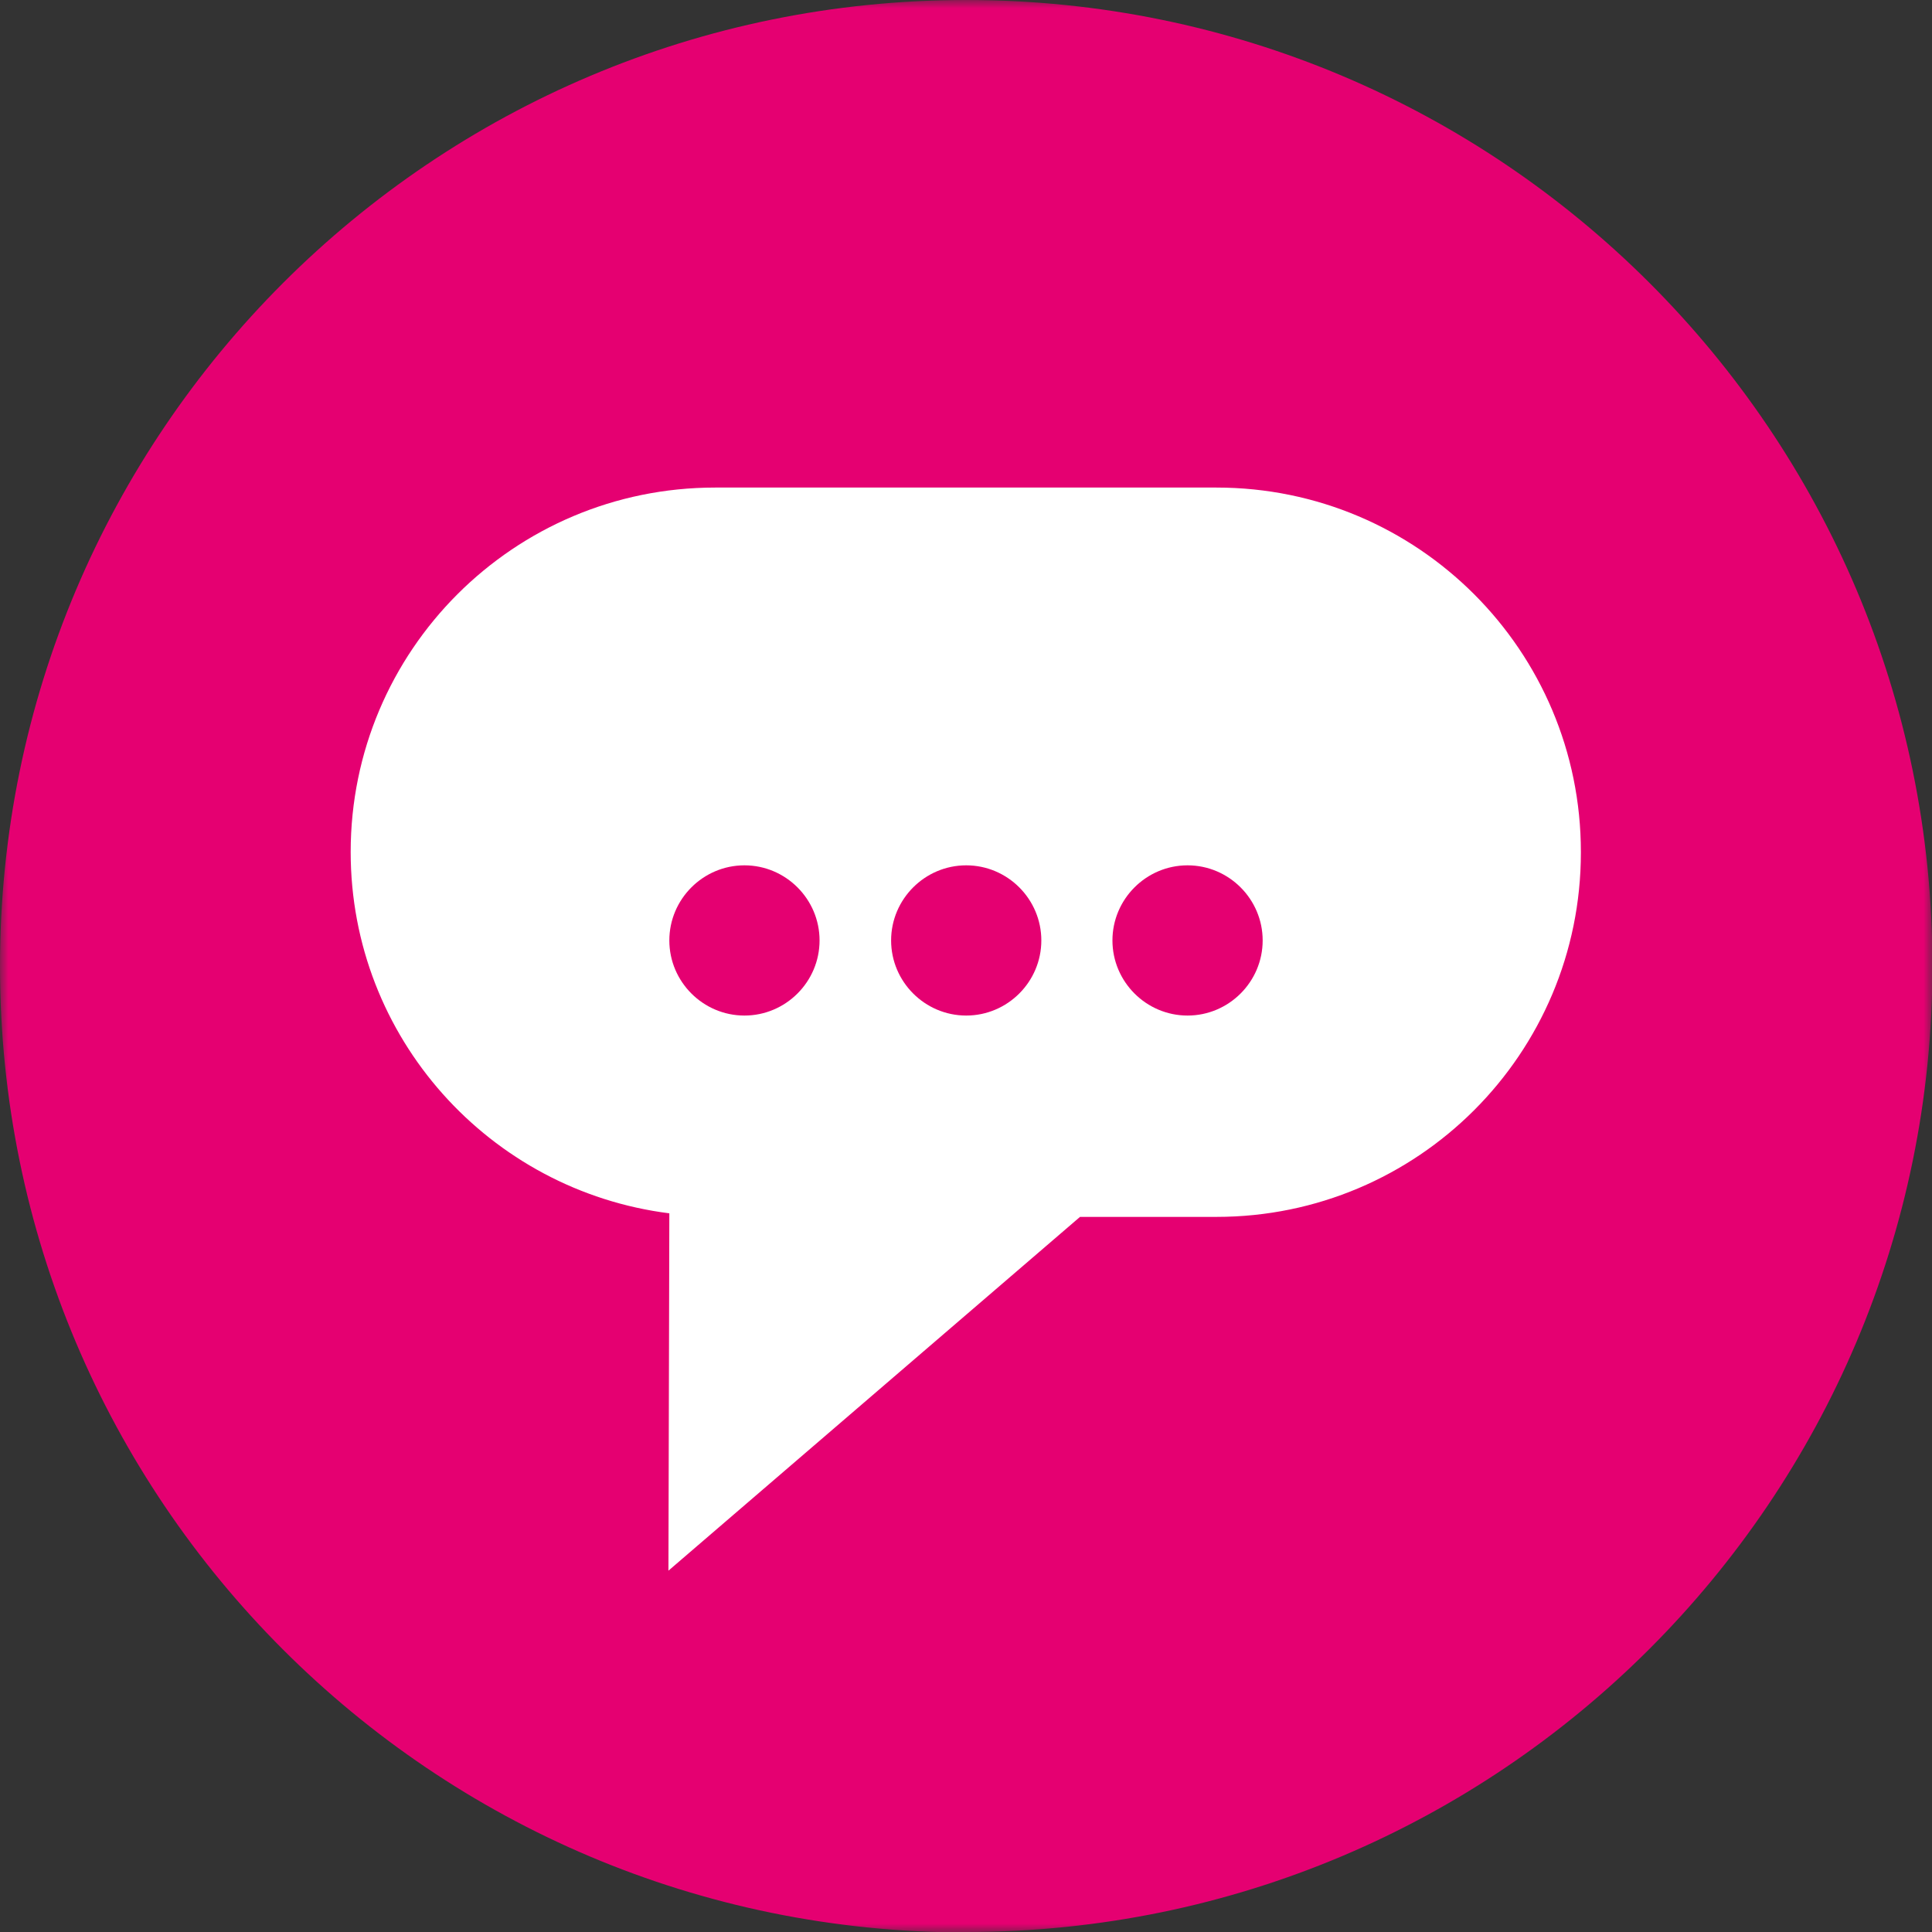<?xml version="1.0" encoding="UTF-8"?> <svg xmlns="http://www.w3.org/2000/svg" width="114" height="114" viewBox="0 0 114 114" fill="none"><rect x="0" y="0" width="114" height="114" fill="#333333" stroke="none"/><g clip-path="url(#clip0_974_2066)"><mask id="mask0_974_2066" style="mask-type:luminance" maskUnits="userSpaceOnUse" x="0" y="0" width="114" height="114"><path d="M114 0H0V114H114V0Z" fill="white"></path></mask><g mask="url(#mask0_974_2066)"><path d="M57.013 114C88.483 114 114.026 88.483 114.026 56.987C114.026 25.491 88.483 0 57.013 0C25.543 0 0 25.517 0 57.013C0 88.509 25.517 114.026 57.013 114.026" fill="#E50071"></path><path d="M93.282 50.273C93.282 38.393 83.658 28.769 71.778 28.769H42.196C30.316 28.769 20.692 38.393 20.692 50.273C20.692 61.235 28.9 70.257 39.495 71.594L39.442 92.679L63.727 71.804H71.778C83.658 71.804 93.282 62.179 93.282 50.3" fill="white"></path><path d="M43.927 59.924C46.366 59.924 48.359 57.931 48.359 55.492C48.359 53.053 46.366 51.06 43.927 51.06C41.488 51.06 39.495 53.053 39.495 55.492C39.495 57.931 41.488 59.924 43.927 59.924Z" fill="#E50071"></path><path d="M57.013 59.924C59.452 59.924 61.445 57.931 61.445 55.492C61.445 53.053 59.452 51.06 57.013 51.06C54.574 51.06 52.581 53.053 52.581 55.492C52.581 57.931 54.574 59.924 57.013 59.924Z" fill="#E50071"></path><path d="M70.073 59.924C72.512 59.924 74.505 57.931 74.505 55.492C74.505 53.053 72.512 51.06 70.073 51.06C67.634 51.06 65.641 53.053 65.641 55.492C65.641 57.931 67.634 59.924 70.073 59.924Z" fill="#E50071"></path></g></g><defs><clipPath id="clip0_974_2066"><rect width="114" height="114" fill="white"></rect></clipPath></defs></svg> 